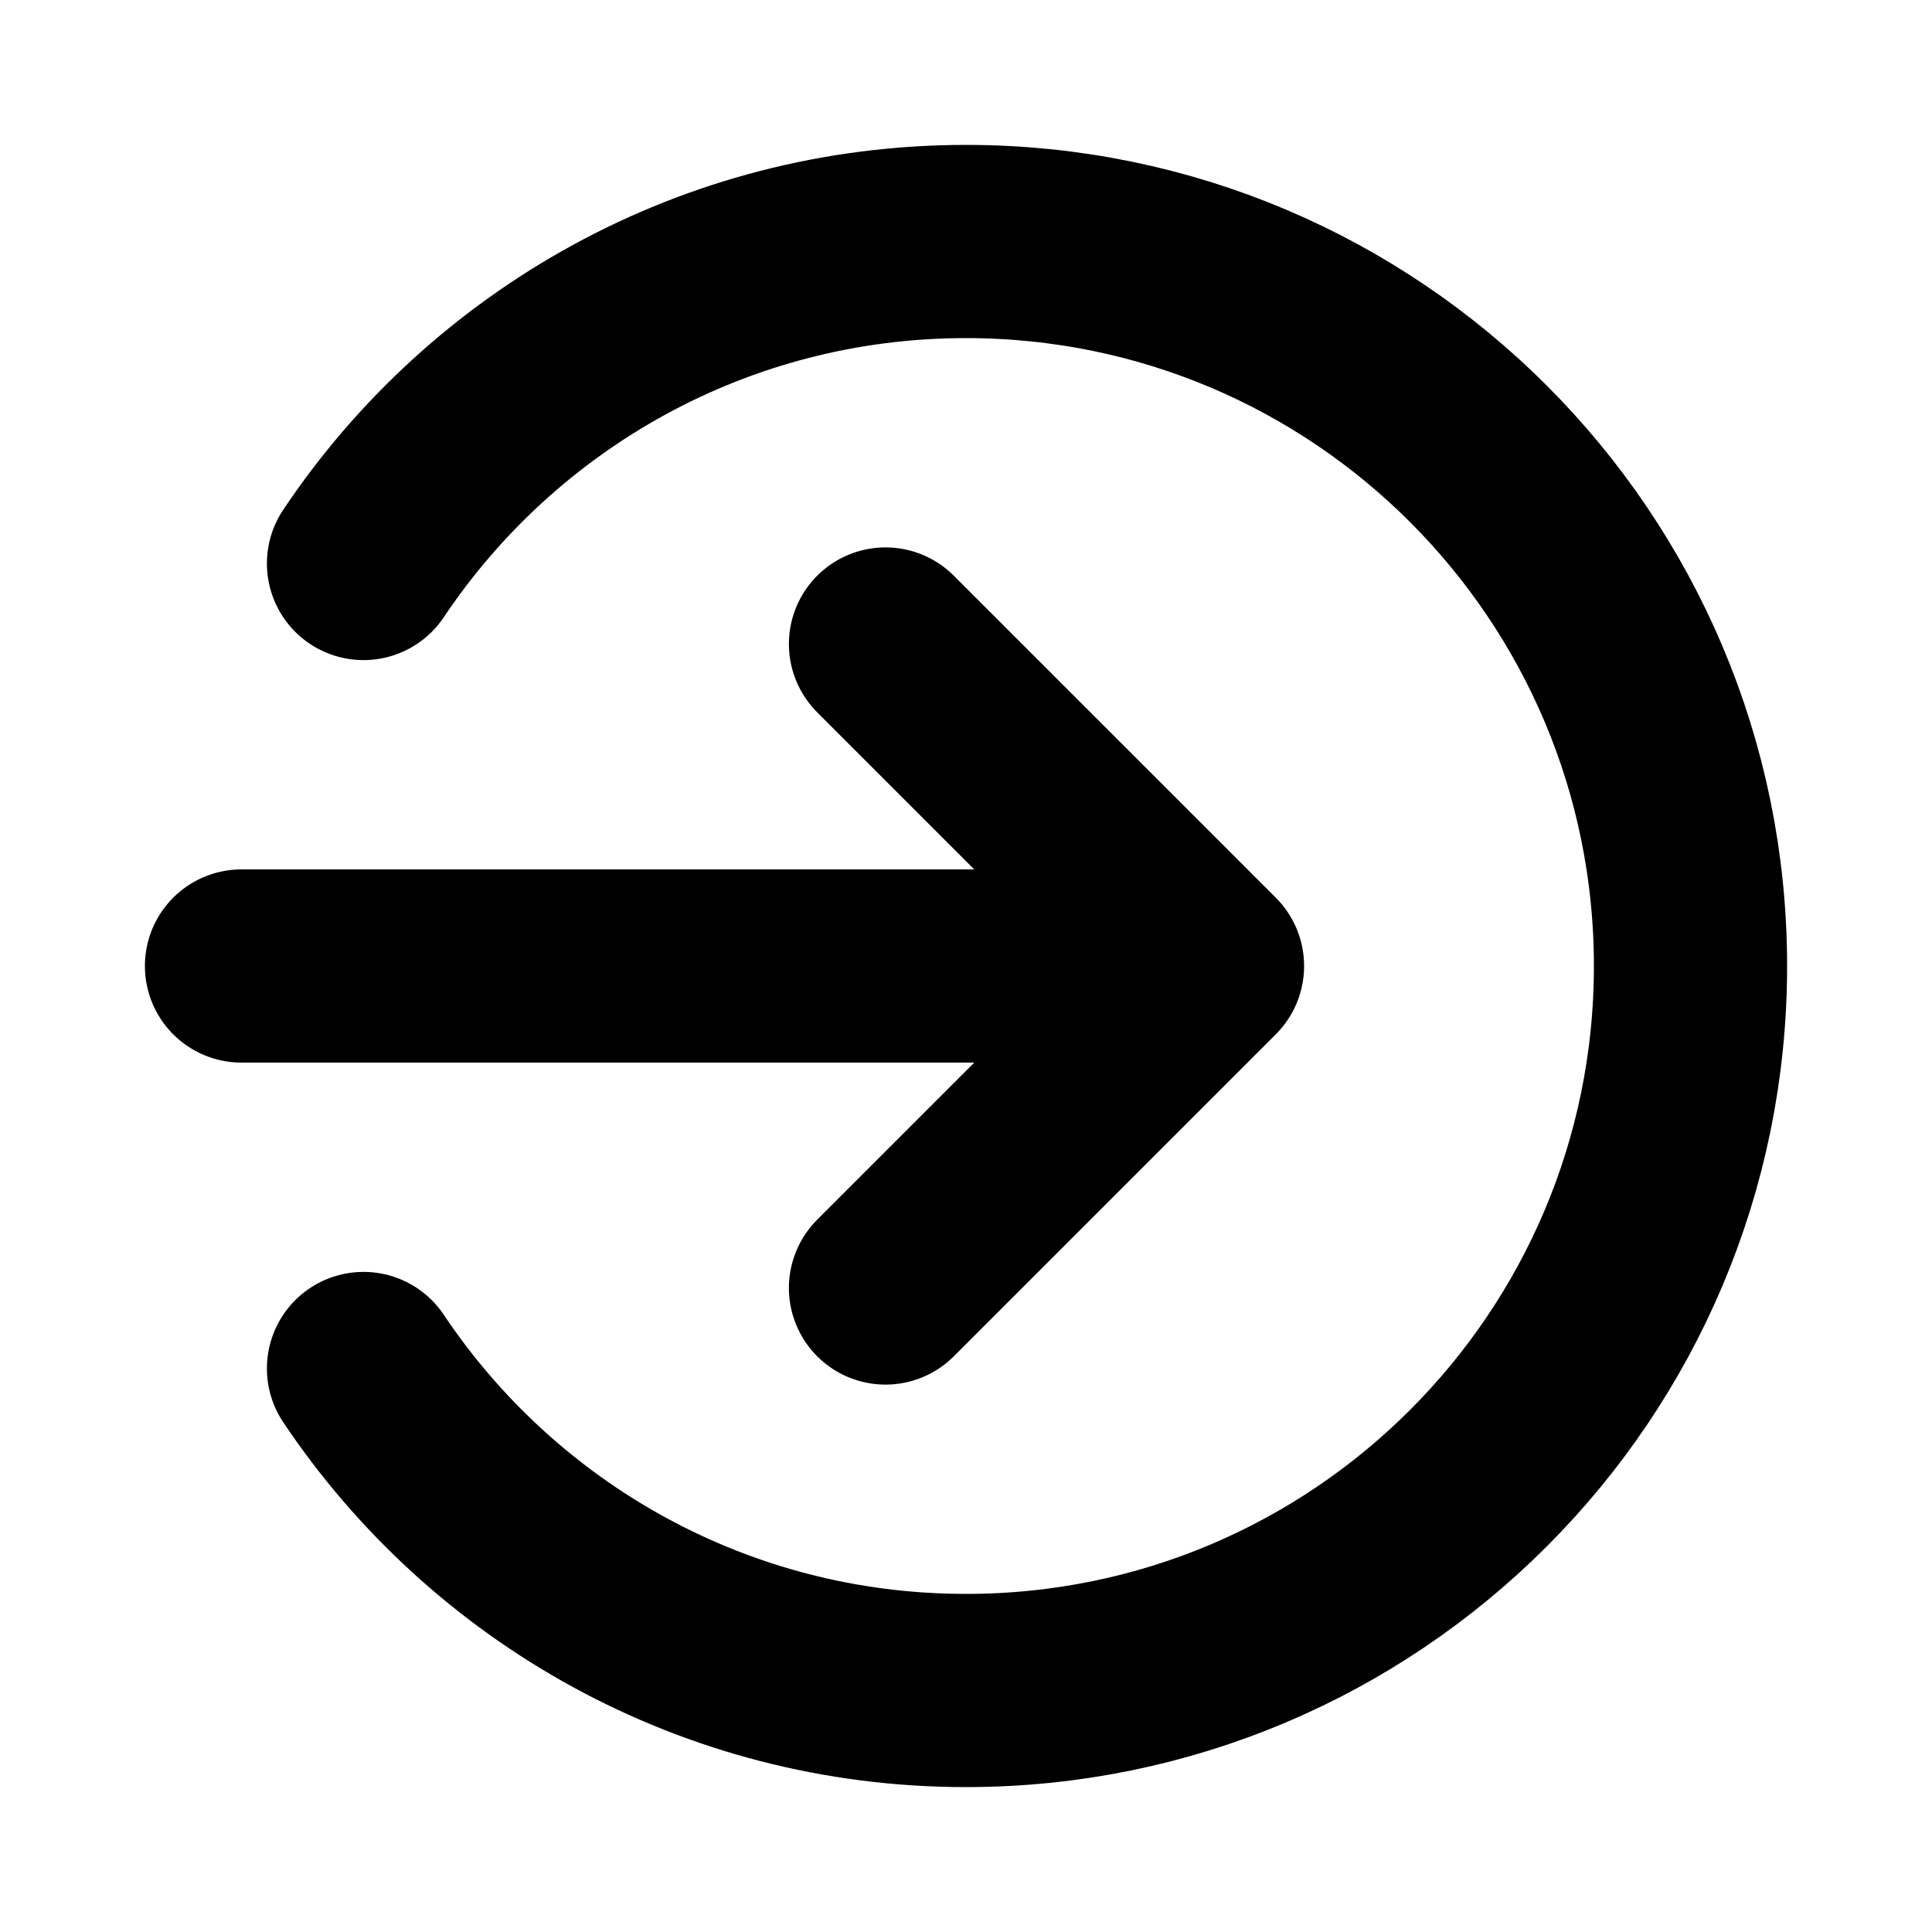 <?xml version="1.0" encoding="UTF-8"?> <svg xmlns="http://www.w3.org/2000/svg" viewBox="0 0 200.00 200.00" data-guides="{&quot;vertical&quot;:[],&quot;horizontal&quot;:[]}"><defs><linearGradient id="tSvgGradient21c24f62cc" x1="100" x2="100" y1="175" y2="25" gradientUnits="userSpaceOnUse" gradientTransform=""><stop offset="0" stop-color="hsl(244.728,98.59%,72.16%)" stop-opacity="1" transform="translate(-5575, -4901)"></stop><stop offset="1" stop-color="hsl(277.596,87.96%,57.65%)" stop-opacity="1" transform="translate(-5575, -4901)"></stop></linearGradient></defs><path fill="none" stroke="url(#tSvgGradient21c24f62cc)" fill-opacity="1" stroke-width="20" stroke-opacity="1" stroke-linecap="round" stroke-linejoin="round" id="tSvgd72a071a71" title="Path 1" d="M91.667 133.333C102.778 122.222 113.889 111.111 125 100M125 100C113.889 88.889 102.778 77.778 91.667 66.667M125 100C91.667 100 58.333 100 25 100M37.63 141.667C51.084 161.767 73.996 175 100 175C141.422 175 175 141.422 175 100C175 58.579 141.422 25 100 25C73.996 25 51.084 38.234 37.63 58.333"></path></svg> 